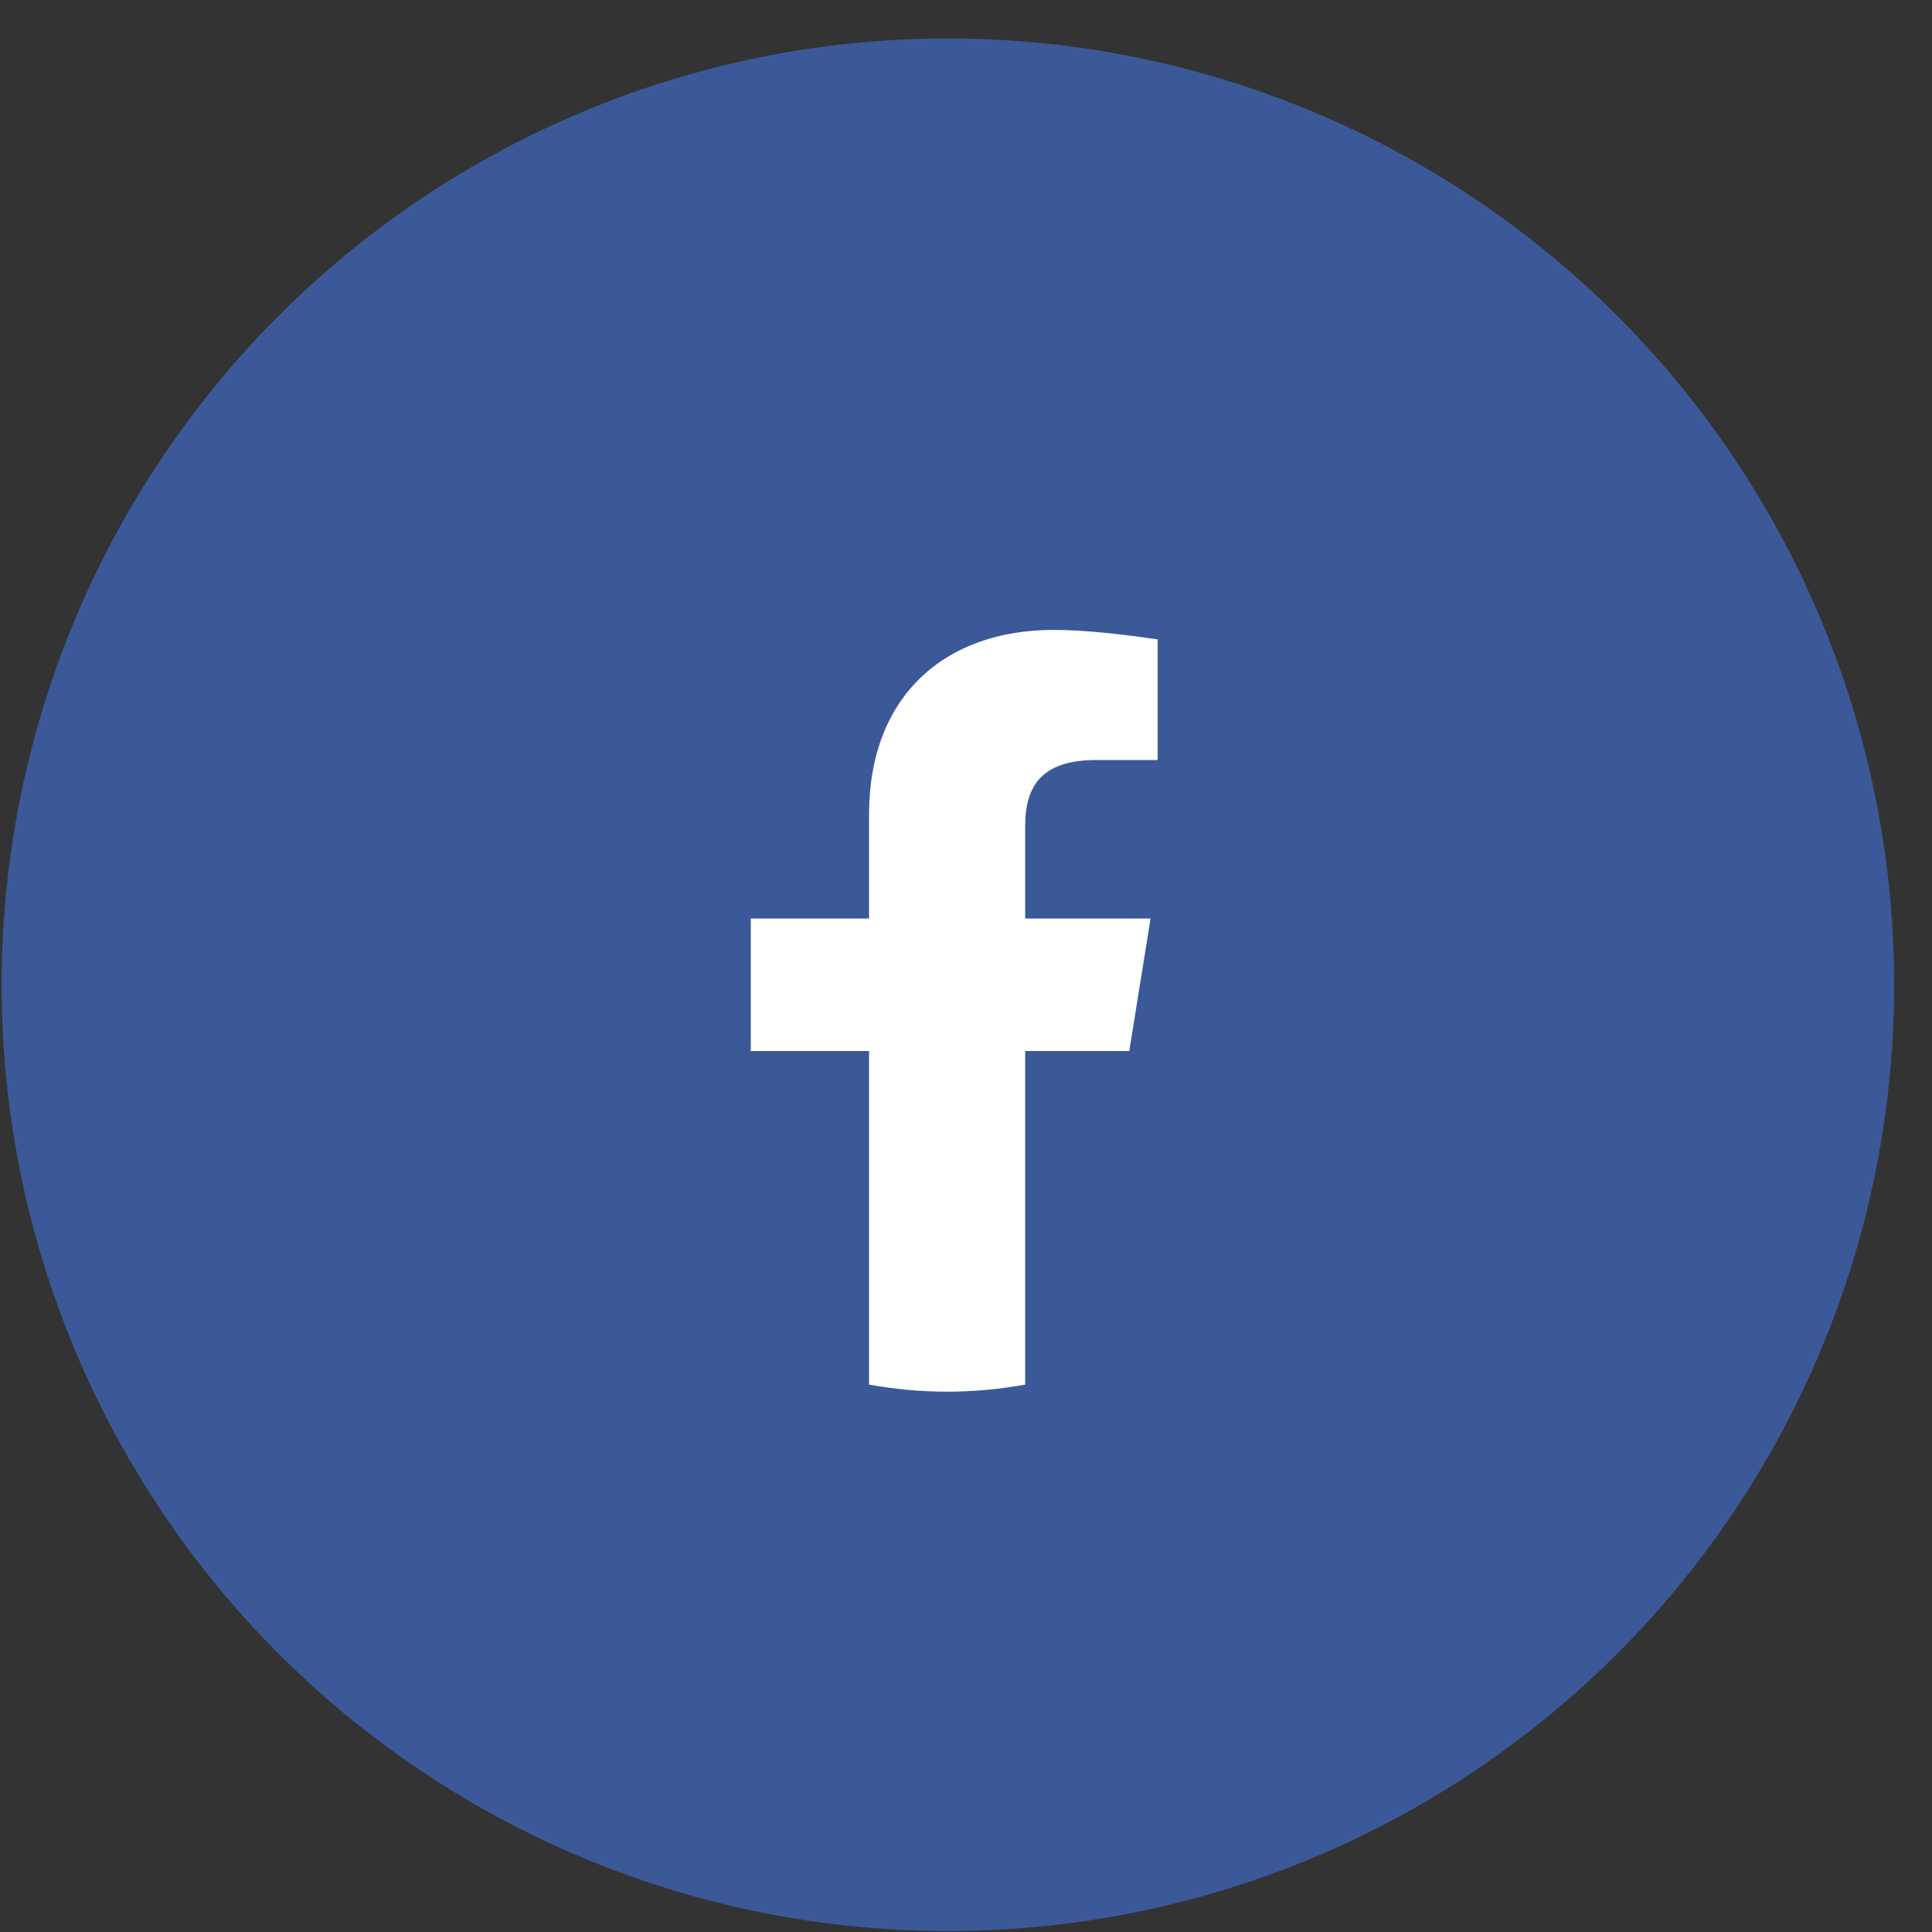 <svg width="49" height="49" viewBox="0 0 49 49" fill="none" xmlns="http://www.w3.org/2000/svg">
<rect x="0" y="0" width="49" height="49" fill="#333333" stroke="none"/>
<circle cx="24.041" cy="24.976" r="24" fill="#3B5998"/>
<path d="M28.641 26.656L29.181 23.296H26.001V20.956C26.001 19.996 26.361 19.276 27.801 19.276H29.361V16.216C28.521 16.096 27.561 15.976 26.721 15.976C23.961 15.976 22.041 17.656 22.041 20.656V23.296H19.041V26.656H22.041V35.116C22.701 35.236 23.361 35.296 24.021 35.296C24.681 35.296 25.341 35.236 26.001 35.116V26.656H28.641Z" fill="white"/>
</svg>

